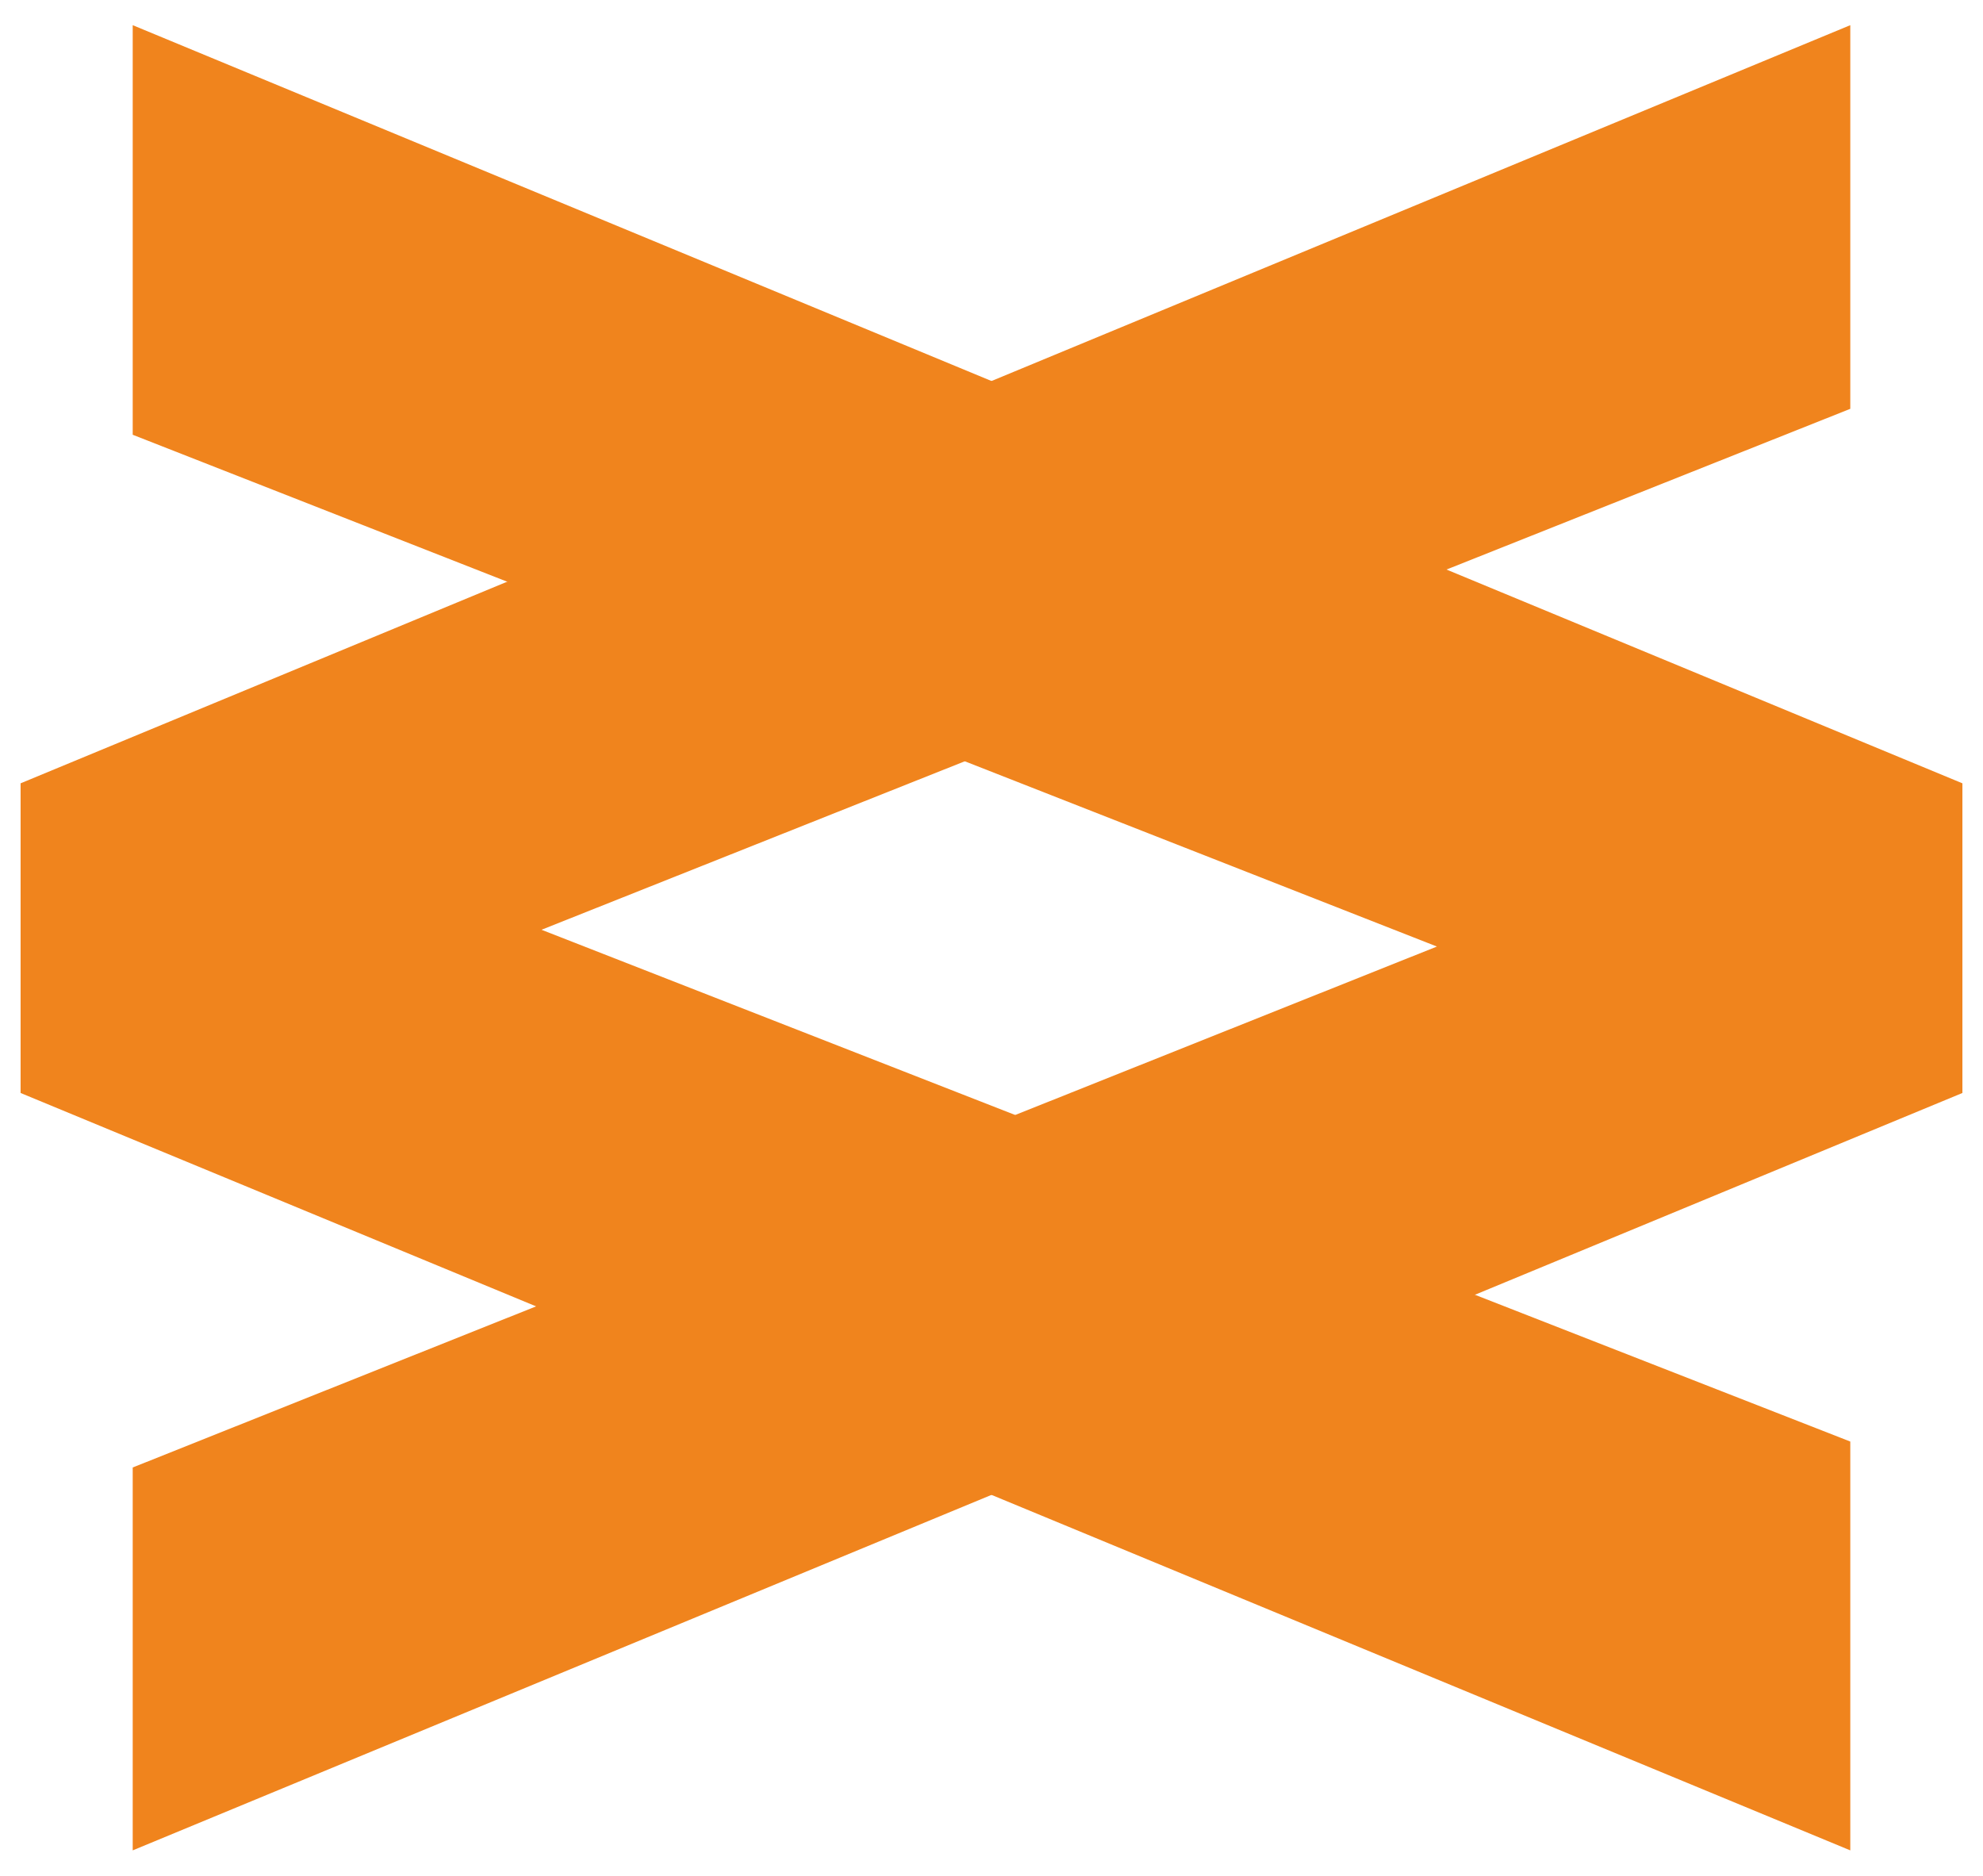 <?xml version="1.0" encoding="UTF-8"?>
<svg id="_레이어_1" data-name=" 레이어 1" xmlns="http://www.w3.org/2000/svg" version="1.1" viewBox="0 0 260 246">
  <defs>
    <style>
      .cls-1 {
        fill: #f0841d;
        stroke-width: 0px;
      }
    </style>
  </defs>
  <polygon class="cls-1" points="242.6 189 71 121.9 242.6 53.6 242.6 3.3 2.7 102.7 2.7 143.3 242.6 242.6 242.6 189"/>
  <polygon class="cls-1" points="17.4 242.6 257.3 143.3 257.3 102.7 17.4 3.3 17.4 57 188.4 124.1 17.4 192.4 17.4 242.6"/>
</svg>